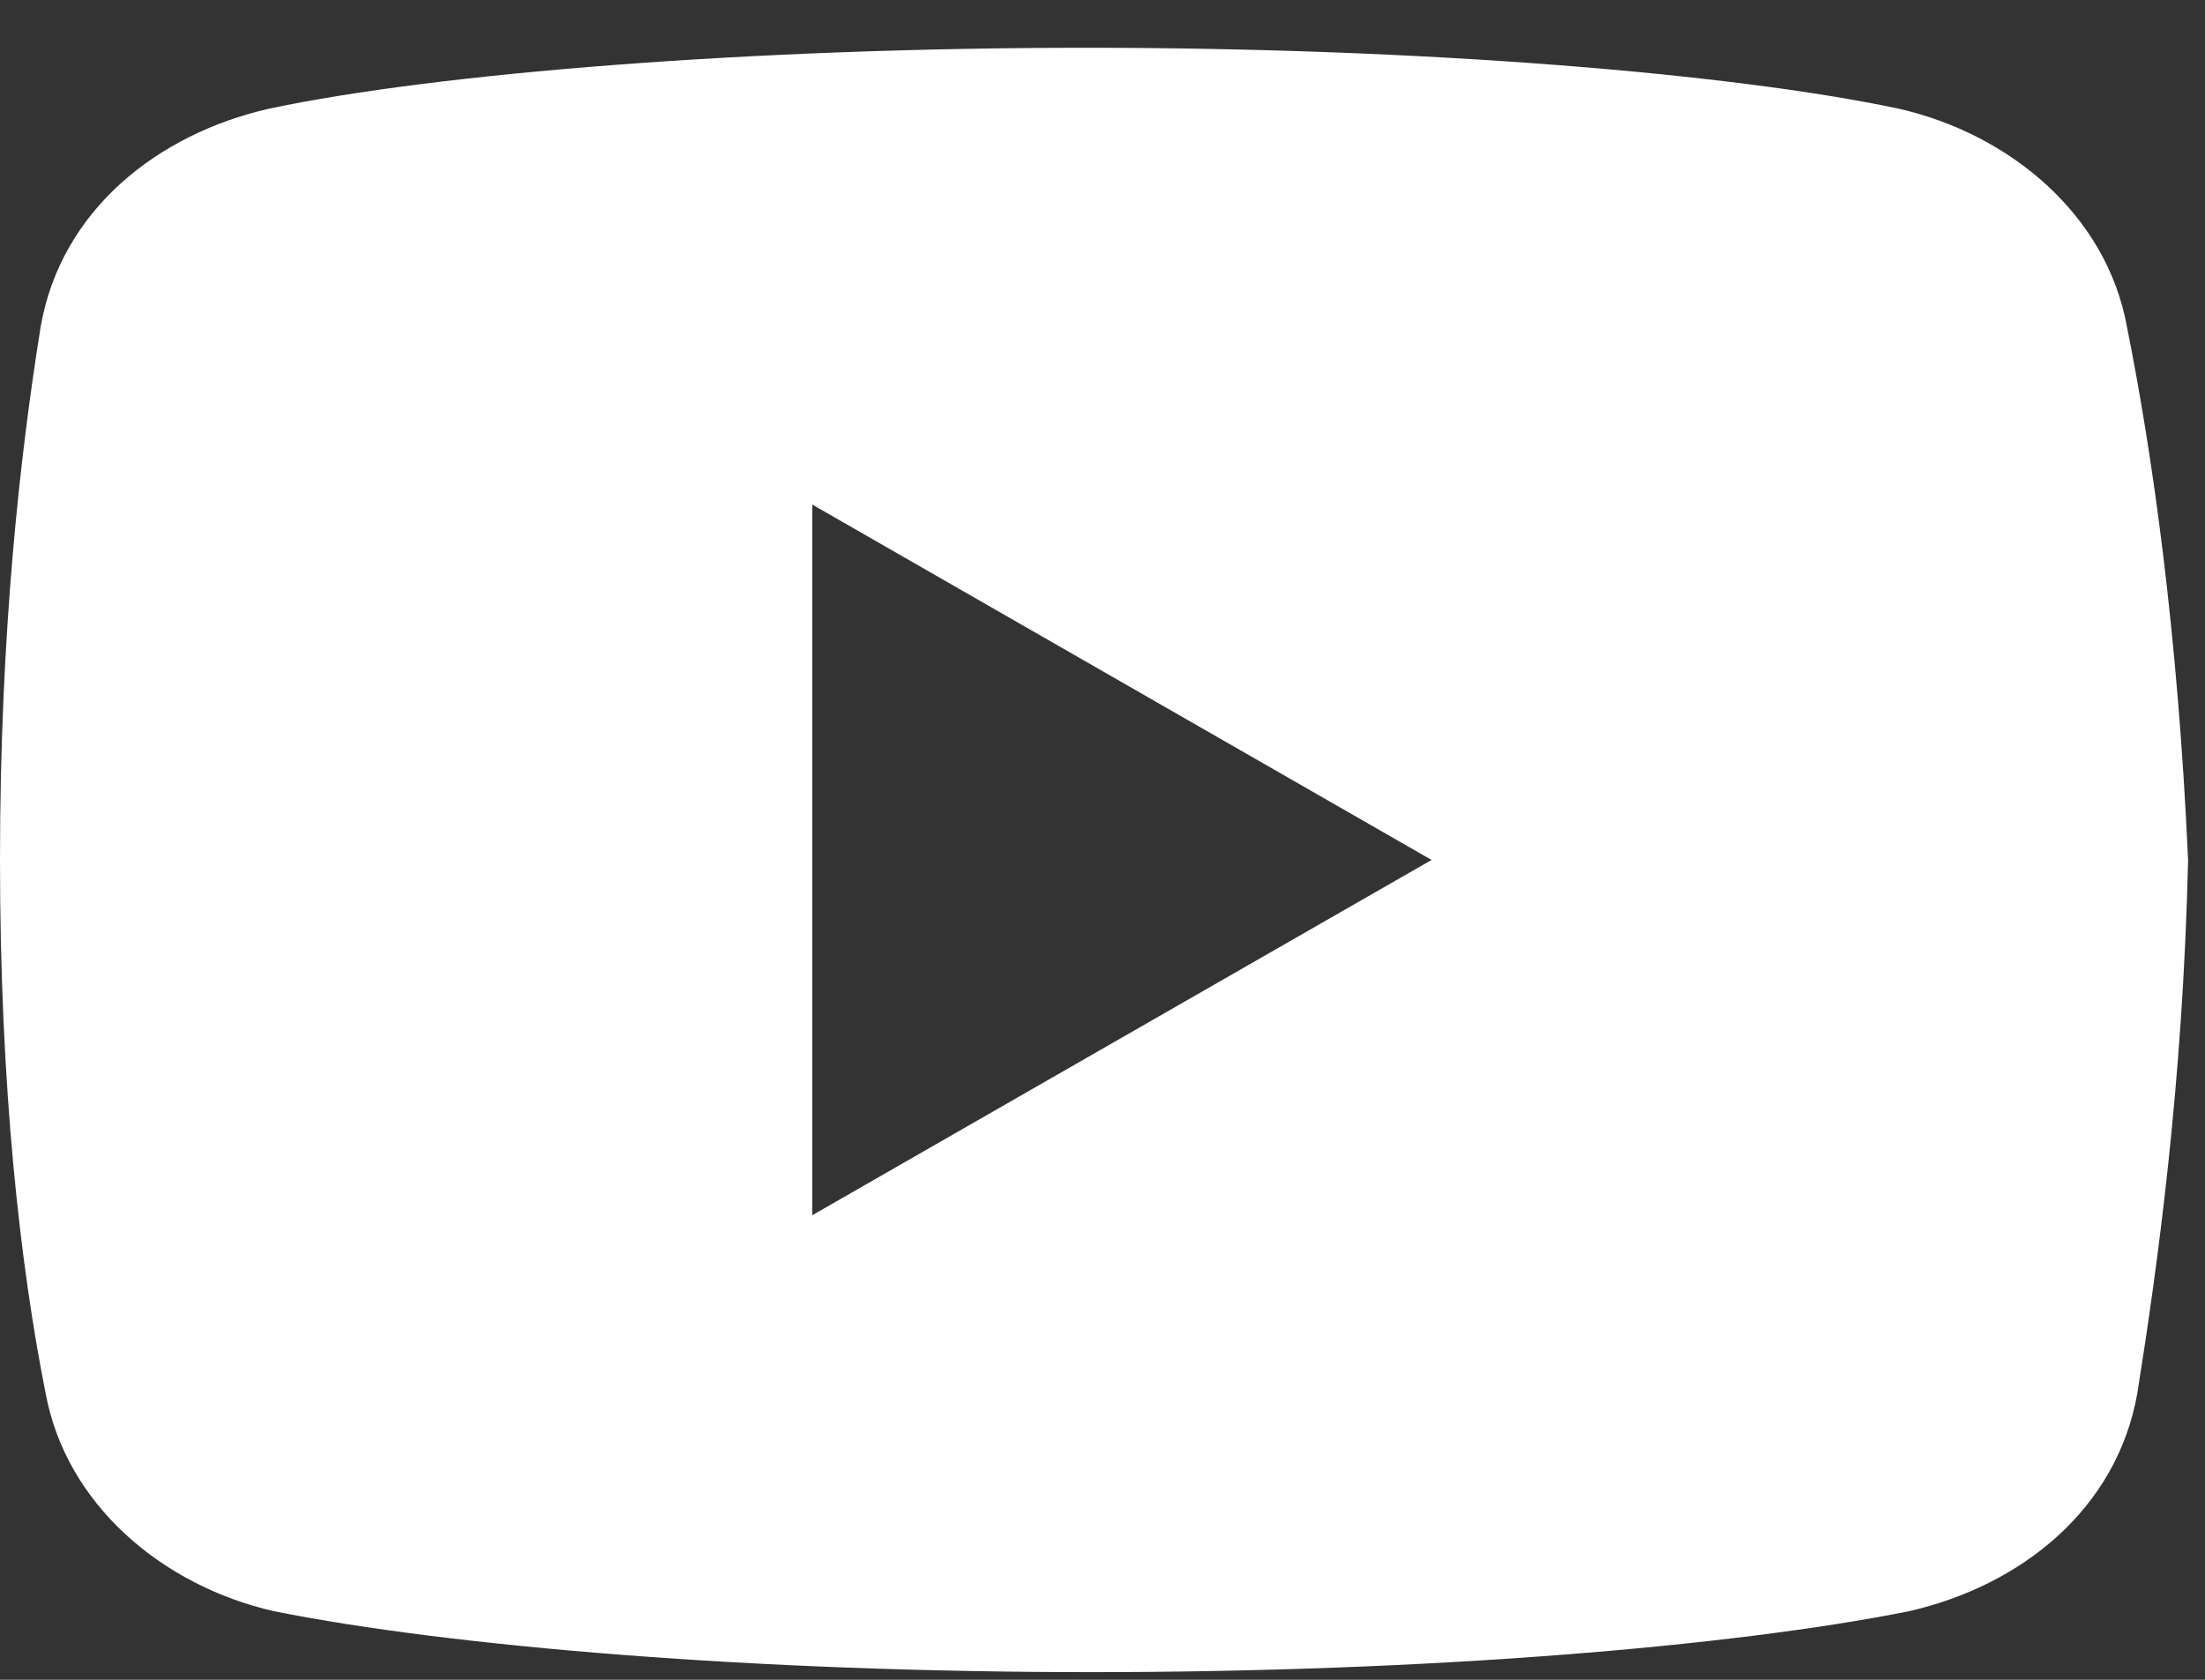 <svg width="21" height="16" viewBox="0 0 21 16" fill="none" xmlns="http://www.w3.org/2000/svg">
<rect x="0" y="0" width="21" height="16" fill="#333333" stroke="none"/>
<path d="M20.257 3.114C20.065 2.051 19.147 1.277 18.082 1.035C16.488 0.697 13.538 0.455 10.346 0.455C7.156 0.455 4.159 0.697 2.563 1.035C1.5 1.277 0.58 2.002 0.387 3.114C0.193 4.323 0 6.015 0 8.191C0 10.367 0.193 12.059 0.434 13.268C0.629 14.331 1.547 15.105 2.61 15.347C4.302 15.685 7.203 15.927 10.395 15.927C13.587 15.927 16.488 15.685 18.18 15.347C19.243 15.105 20.161 14.38 20.356 13.268C20.548 12.059 20.79 10.318 20.839 8.191C20.741 6.015 20.499 4.323 20.257 3.114ZM7.736 11.575V4.806L13.634 8.191L7.736 11.575Z" fill="white"/>
</svg>
